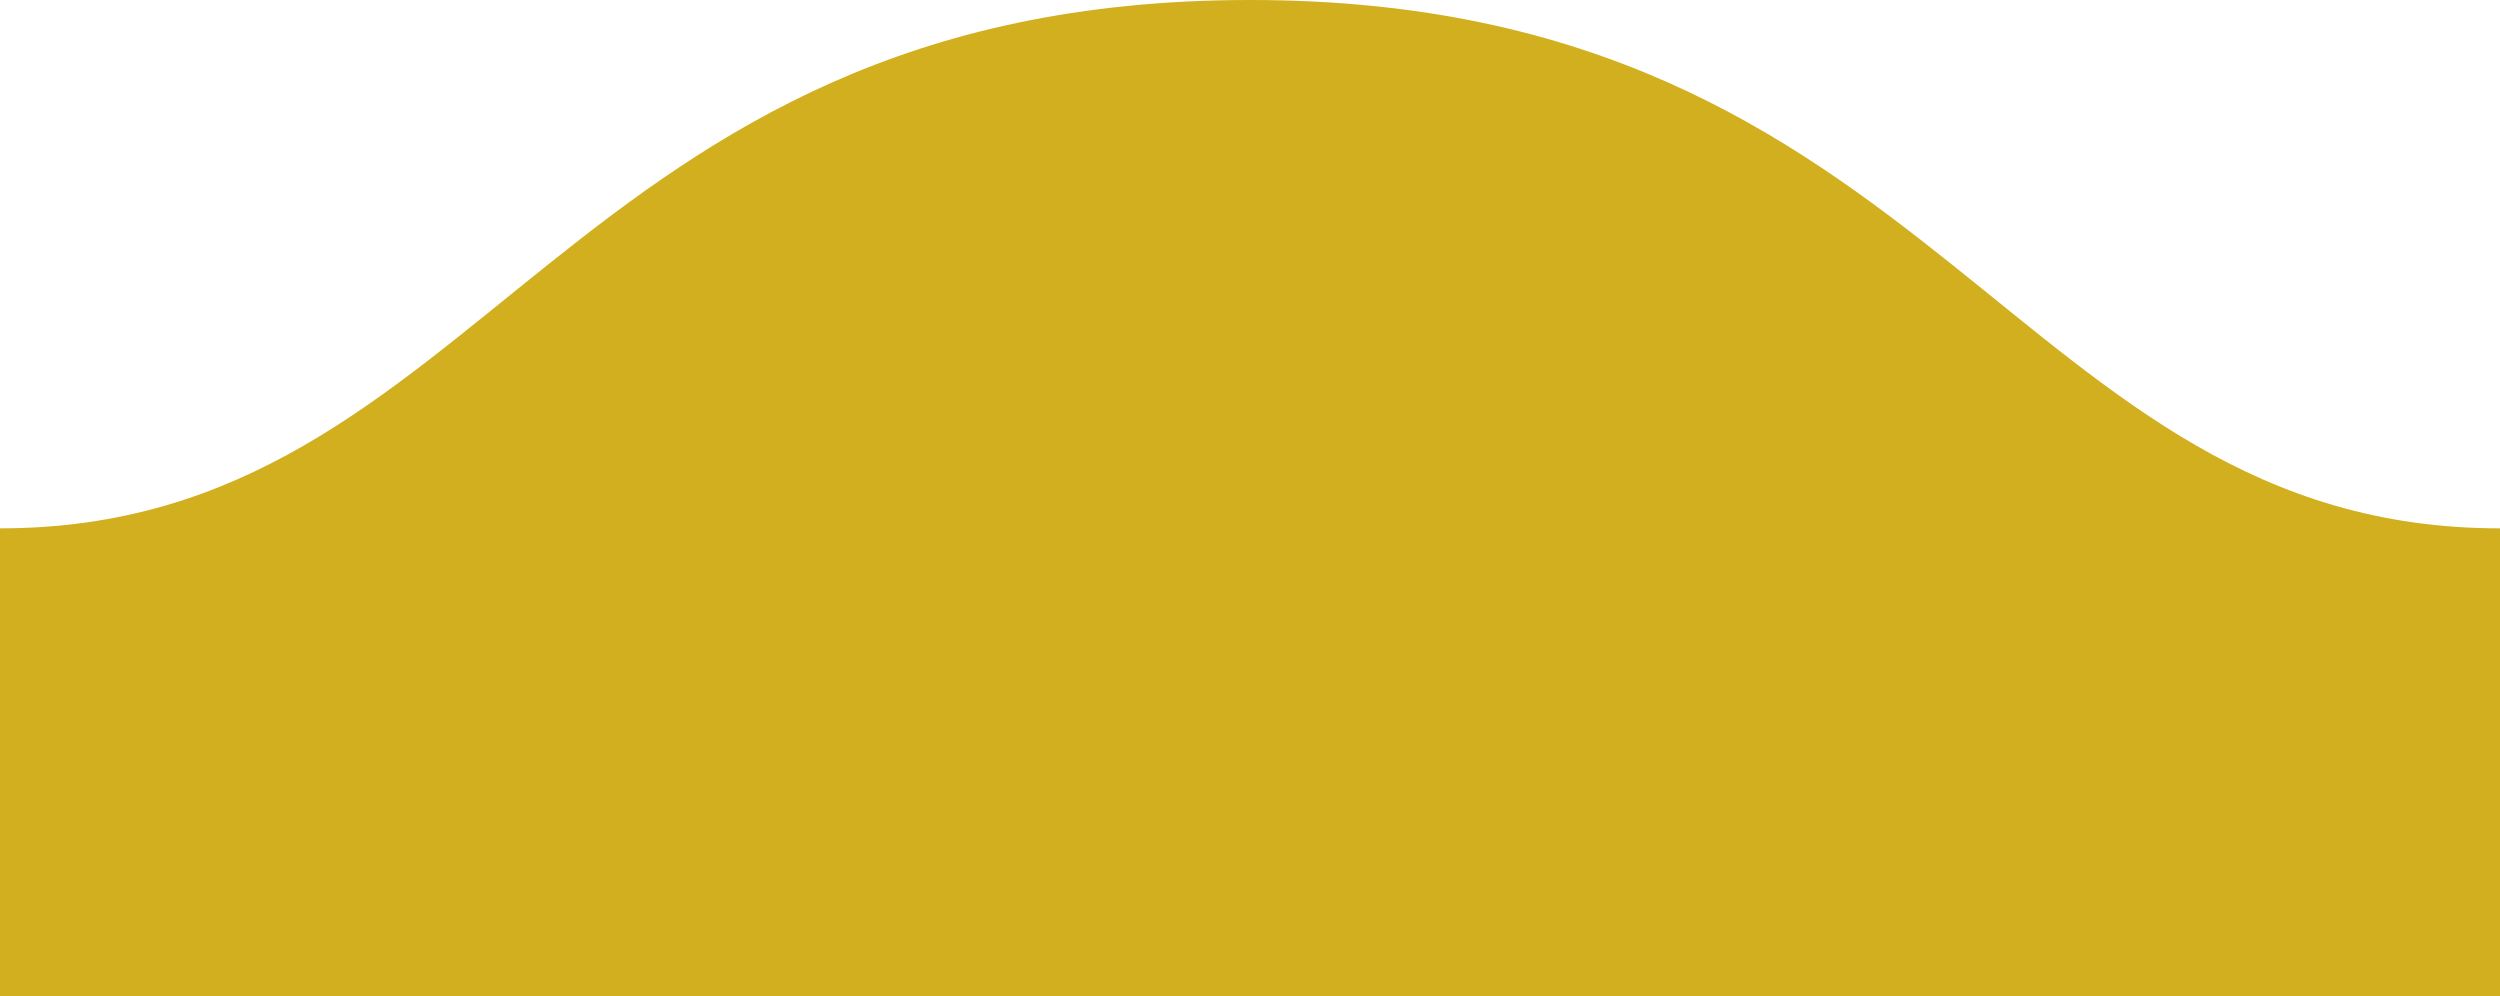 <?xml version="1.0" encoding="utf-8"?>
<!-- Generator: Adobe Illustrator 16.0.0, SVG Export Plug-In . SVG Version: 6.00 Build 0)  -->
<!DOCTYPE svg PUBLIC "-//W3C//DTD SVG 1.1//EN" "http://www.w3.org/Graphics/SVG/1.1/DTD/svg11.dtd">
<svg version="1.1" id="Ebene_1" xmlns="http://www.w3.org/2000/svg" xmlns:xlink="http://www.w3.org/1999/xlink" x="0px" y="0px"
    viewBox="0 0 85.36 34.016" enable-background="new 0 0 85.36 34.016" xml:space="preserve">
<path fill="#d2af1e" d="M85.36,18.04C68.755,18.04,66.251,0,42.681,0C19.109,0,16.605,18.04,0,18.04v15.976h85.36V18.04z"/>
</svg>
